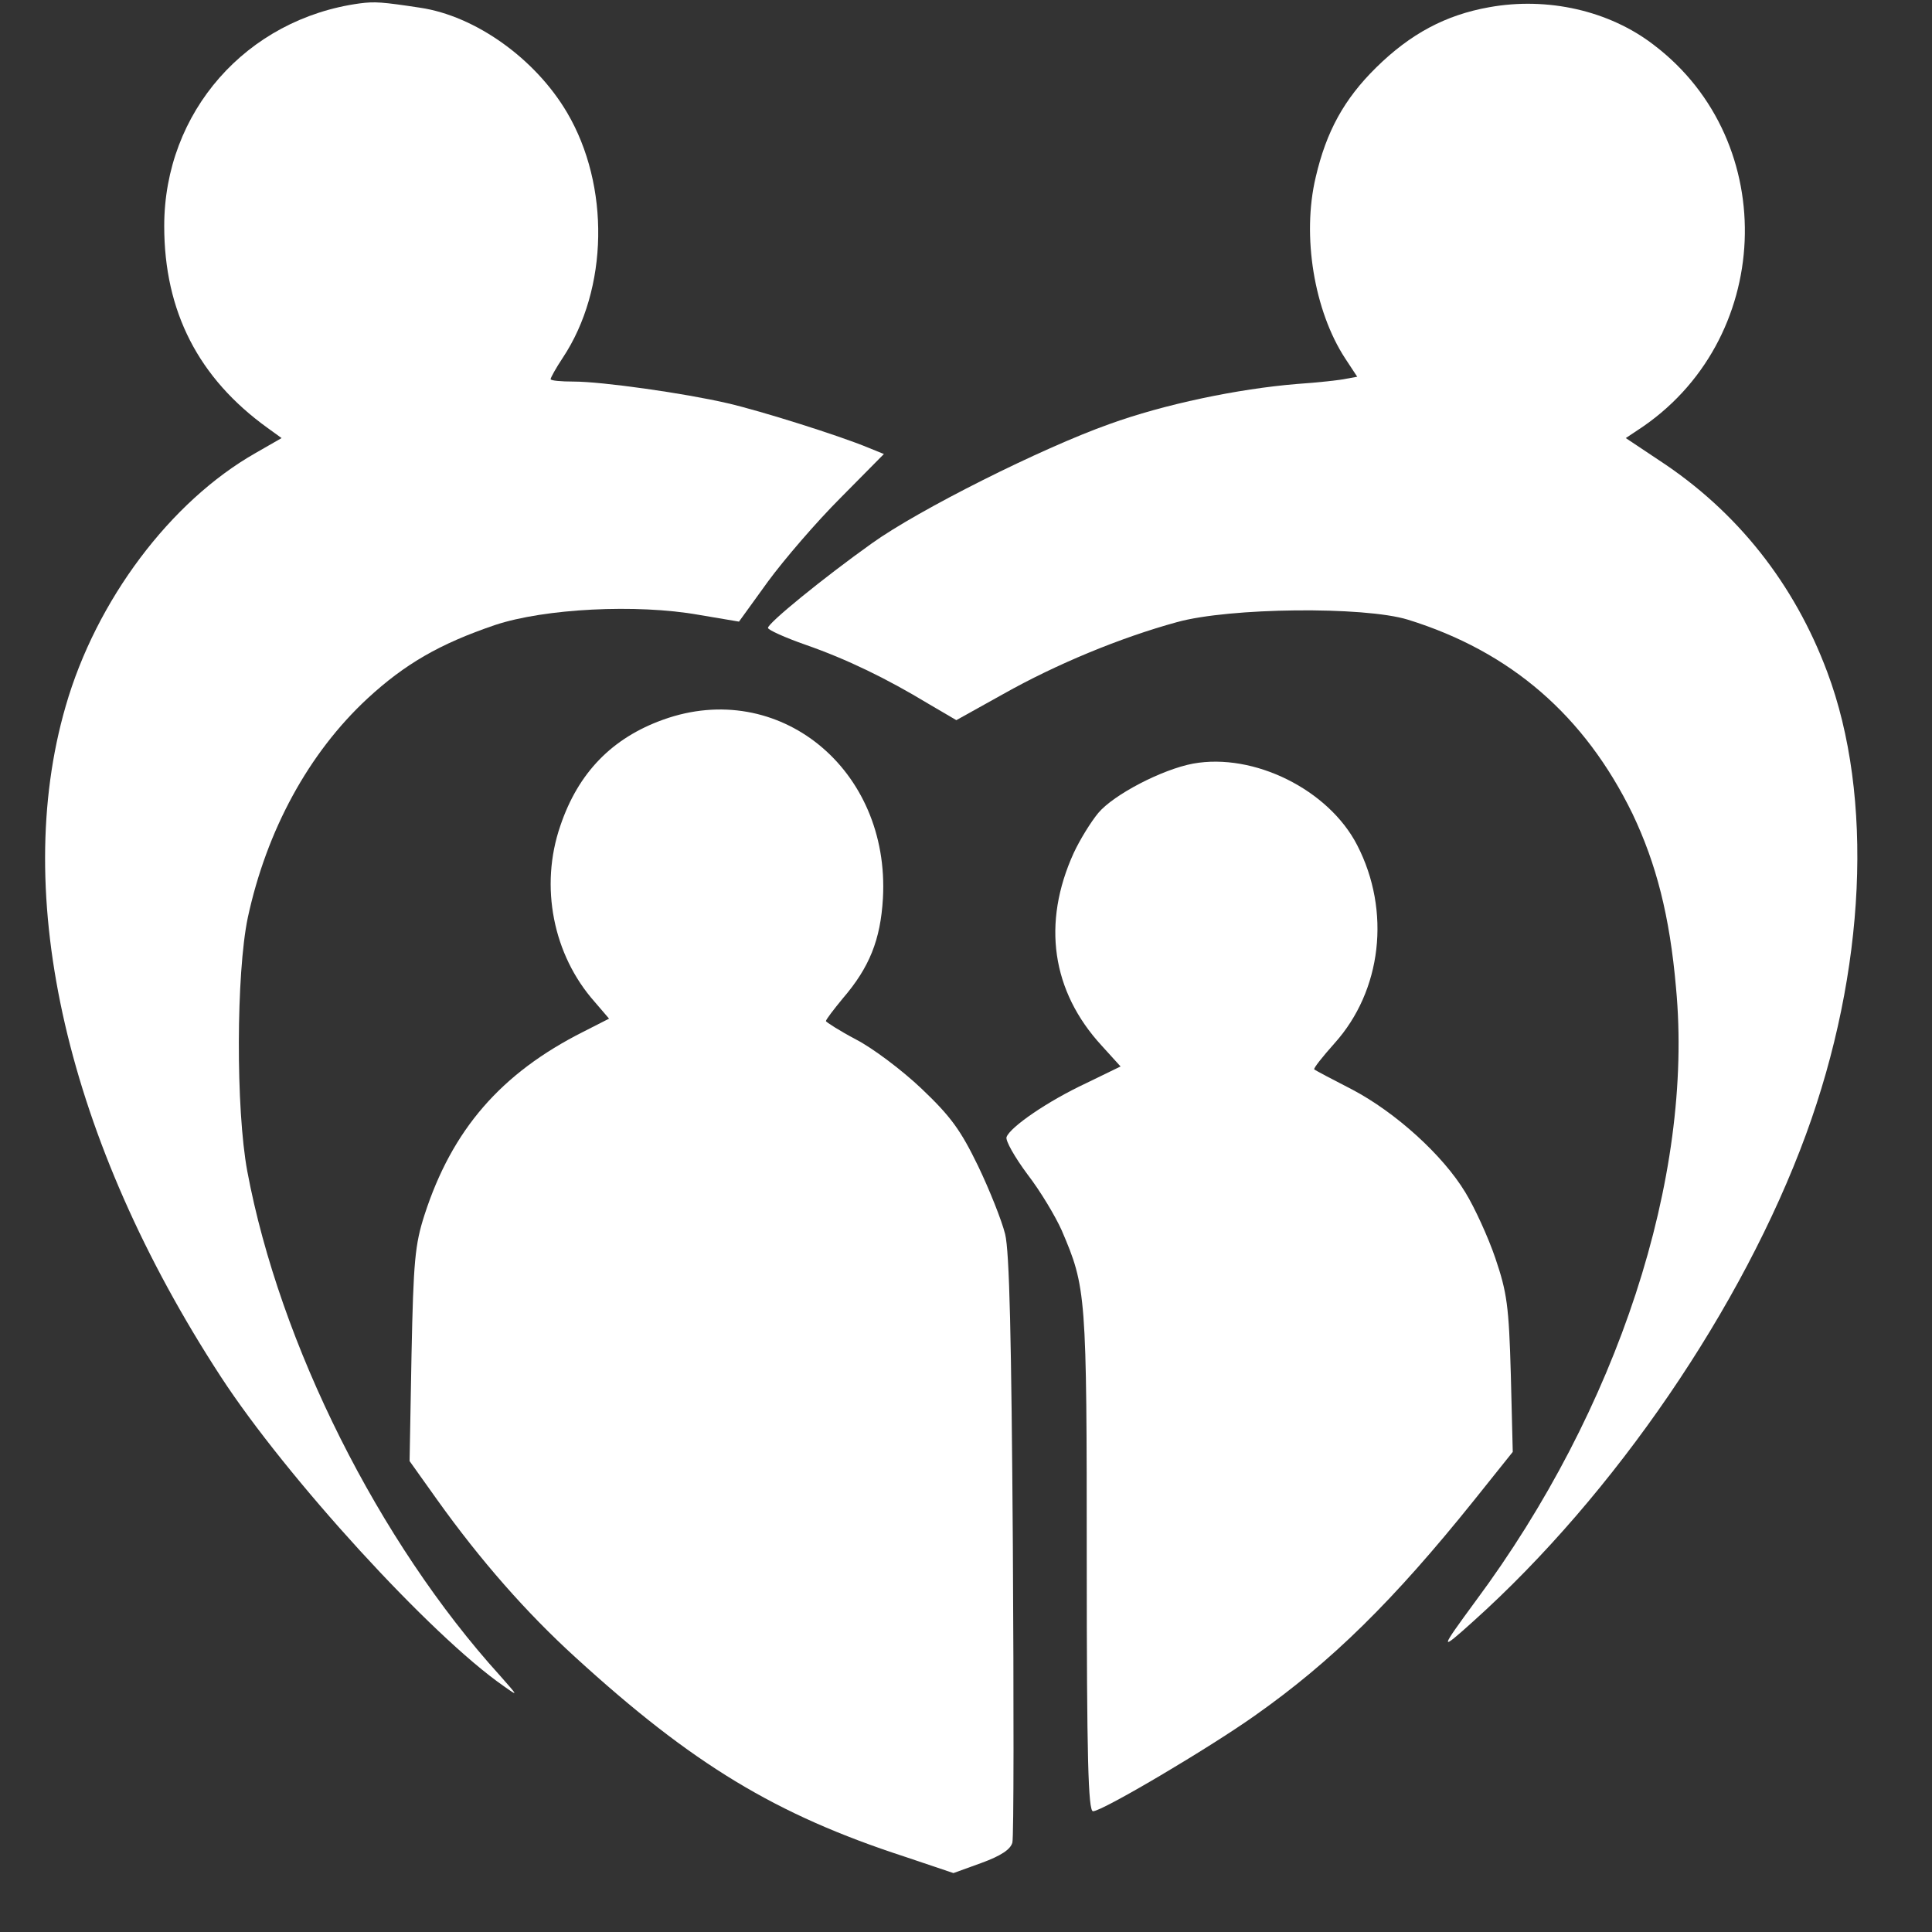 <?xml version="1.0" standalone="no"?>
<!DOCTYPE svg PUBLIC "-//W3C//DTD SVG 20010904//EN"
 "http://www.w3.org/TR/2001/REC-SVG-20010904/DTD/svg10.dtd">
<svg version="1.0" xmlns="http://www.w3.org/2000/svg"
 width="400pt" height="400pt" viewBox="0 0 400 400"
 preserveAspectRatio="xMidYMid meet">

<rect x="0" y="0" width="400" height="400" fill="#333333" stroke="none"/>

<g transform="translate(0,400) scale(0.1,-0.1)"
fill="#fff" stroke="none">
<path d="M745 3993 c-235 -32 -405 -225 -405 -461 0 -177 71 -315 214 -418
l29 -21 -54 -31 c-176 -100 -330 -305 -393 -524 -114 -393 3 -900 321 -1388
136 -209 436 -537 586 -641 31 -22 30 -21 -8 22 -251 277 -456 686 -523 1044
-24 129 -23 410 1 525 39 181 126 341 248 454 77 71 149 113 264 152 102 34
293 44 422 21 l83 -14 60 83 c33 45 100 123 150 173 l90 91 -32 13 c-60 25
-222 76 -291 92 -90 21 -261 45 -319 45 -27 0 -48 2 -48 5 0 3 11 23 25 44 95
143 98 357 9 508 -66 112 -190 200 -304 217 -79 12 -94 13 -125 9z"/>
<path d="M3083 3985 c-90 -16 -163 -55 -234 -125 -66 -65 -103 -132 -125 -227
-29 -122 -3 -277 61 -375 l25 -38 -22 -4 c-13 -3 -59 -8 -103 -11 -122 -10
-275 -42 -388 -83 -141 -50 -396 -178 -492 -247 -101 -72 -215 -165 -215 -175
0 -4 35 -20 78 -35 86 -30 168 -70 254 -122 l58 -34 97 54 c110 62 243 117
360 149 108 30 387 33 478 5 213 -66 366 -199 465 -402 49 -103 77 -211 90
-360 37 -392 -121 -874 -415 -1270 -75 -102 -76 -106 -5 -42 293 263 558 651
689 1008 124 338 141 700 44 958 -68 182 -186 332 -348 438 l-69 46 24 16
c282 183 299 597 34 798 -92 71 -220 100 -341 78z"/>
<path d="M1373 2510 c-106 -38 -176 -110 -213 -220 -43 -125 -15 -267 71 -364
l30 -35 -53 -27 c-171 -86 -272 -203 -329 -379 -20 -62 -23 -96 -27 -290 l-4
-220 57 -80 c90 -126 185 -234 286 -326 243 -222 415 -326 682 -413 l101 -34
58 21 c41 15 60 28 64 42 3 12 3 289 1 616 -3 428 -7 608 -16 644 -7 28 -32
91 -56 141 -36 74 -56 102 -117 160 -40 38 -101 84 -136 102 -34 18 -62 36
-62 38 0 3 16 24 35 47 55 64 78 121 83 207 15 268 -216 456 -455 370z"/>
<path d="M2470 2419 c-64 -12 -164 -64 -196 -102 -15 -18 -38 -55 -51 -83 -66
-145 -46 -286 58 -399 l39 -43 -72 -35 c-79 -37 -156 -90 -164 -111 -3 -7 17
-42 43 -77 27 -35 58 -87 71 -116 51 -119 52 -131 52 -685 0 -408 3 -518 13
-518 19 0 239 130 335 198 159 112 287 238 454 446 l80 100 -4 160 c-4 143 -8
170 -32 241 -15 44 -43 105 -62 136 -47 78 -145 166 -234 213 -41 21 -77 40
-79 42 -2 2 17 26 42 54 98 109 117 274 47 410 -59 115 -214 192 -340 169z"/>
</g>
</svg>
